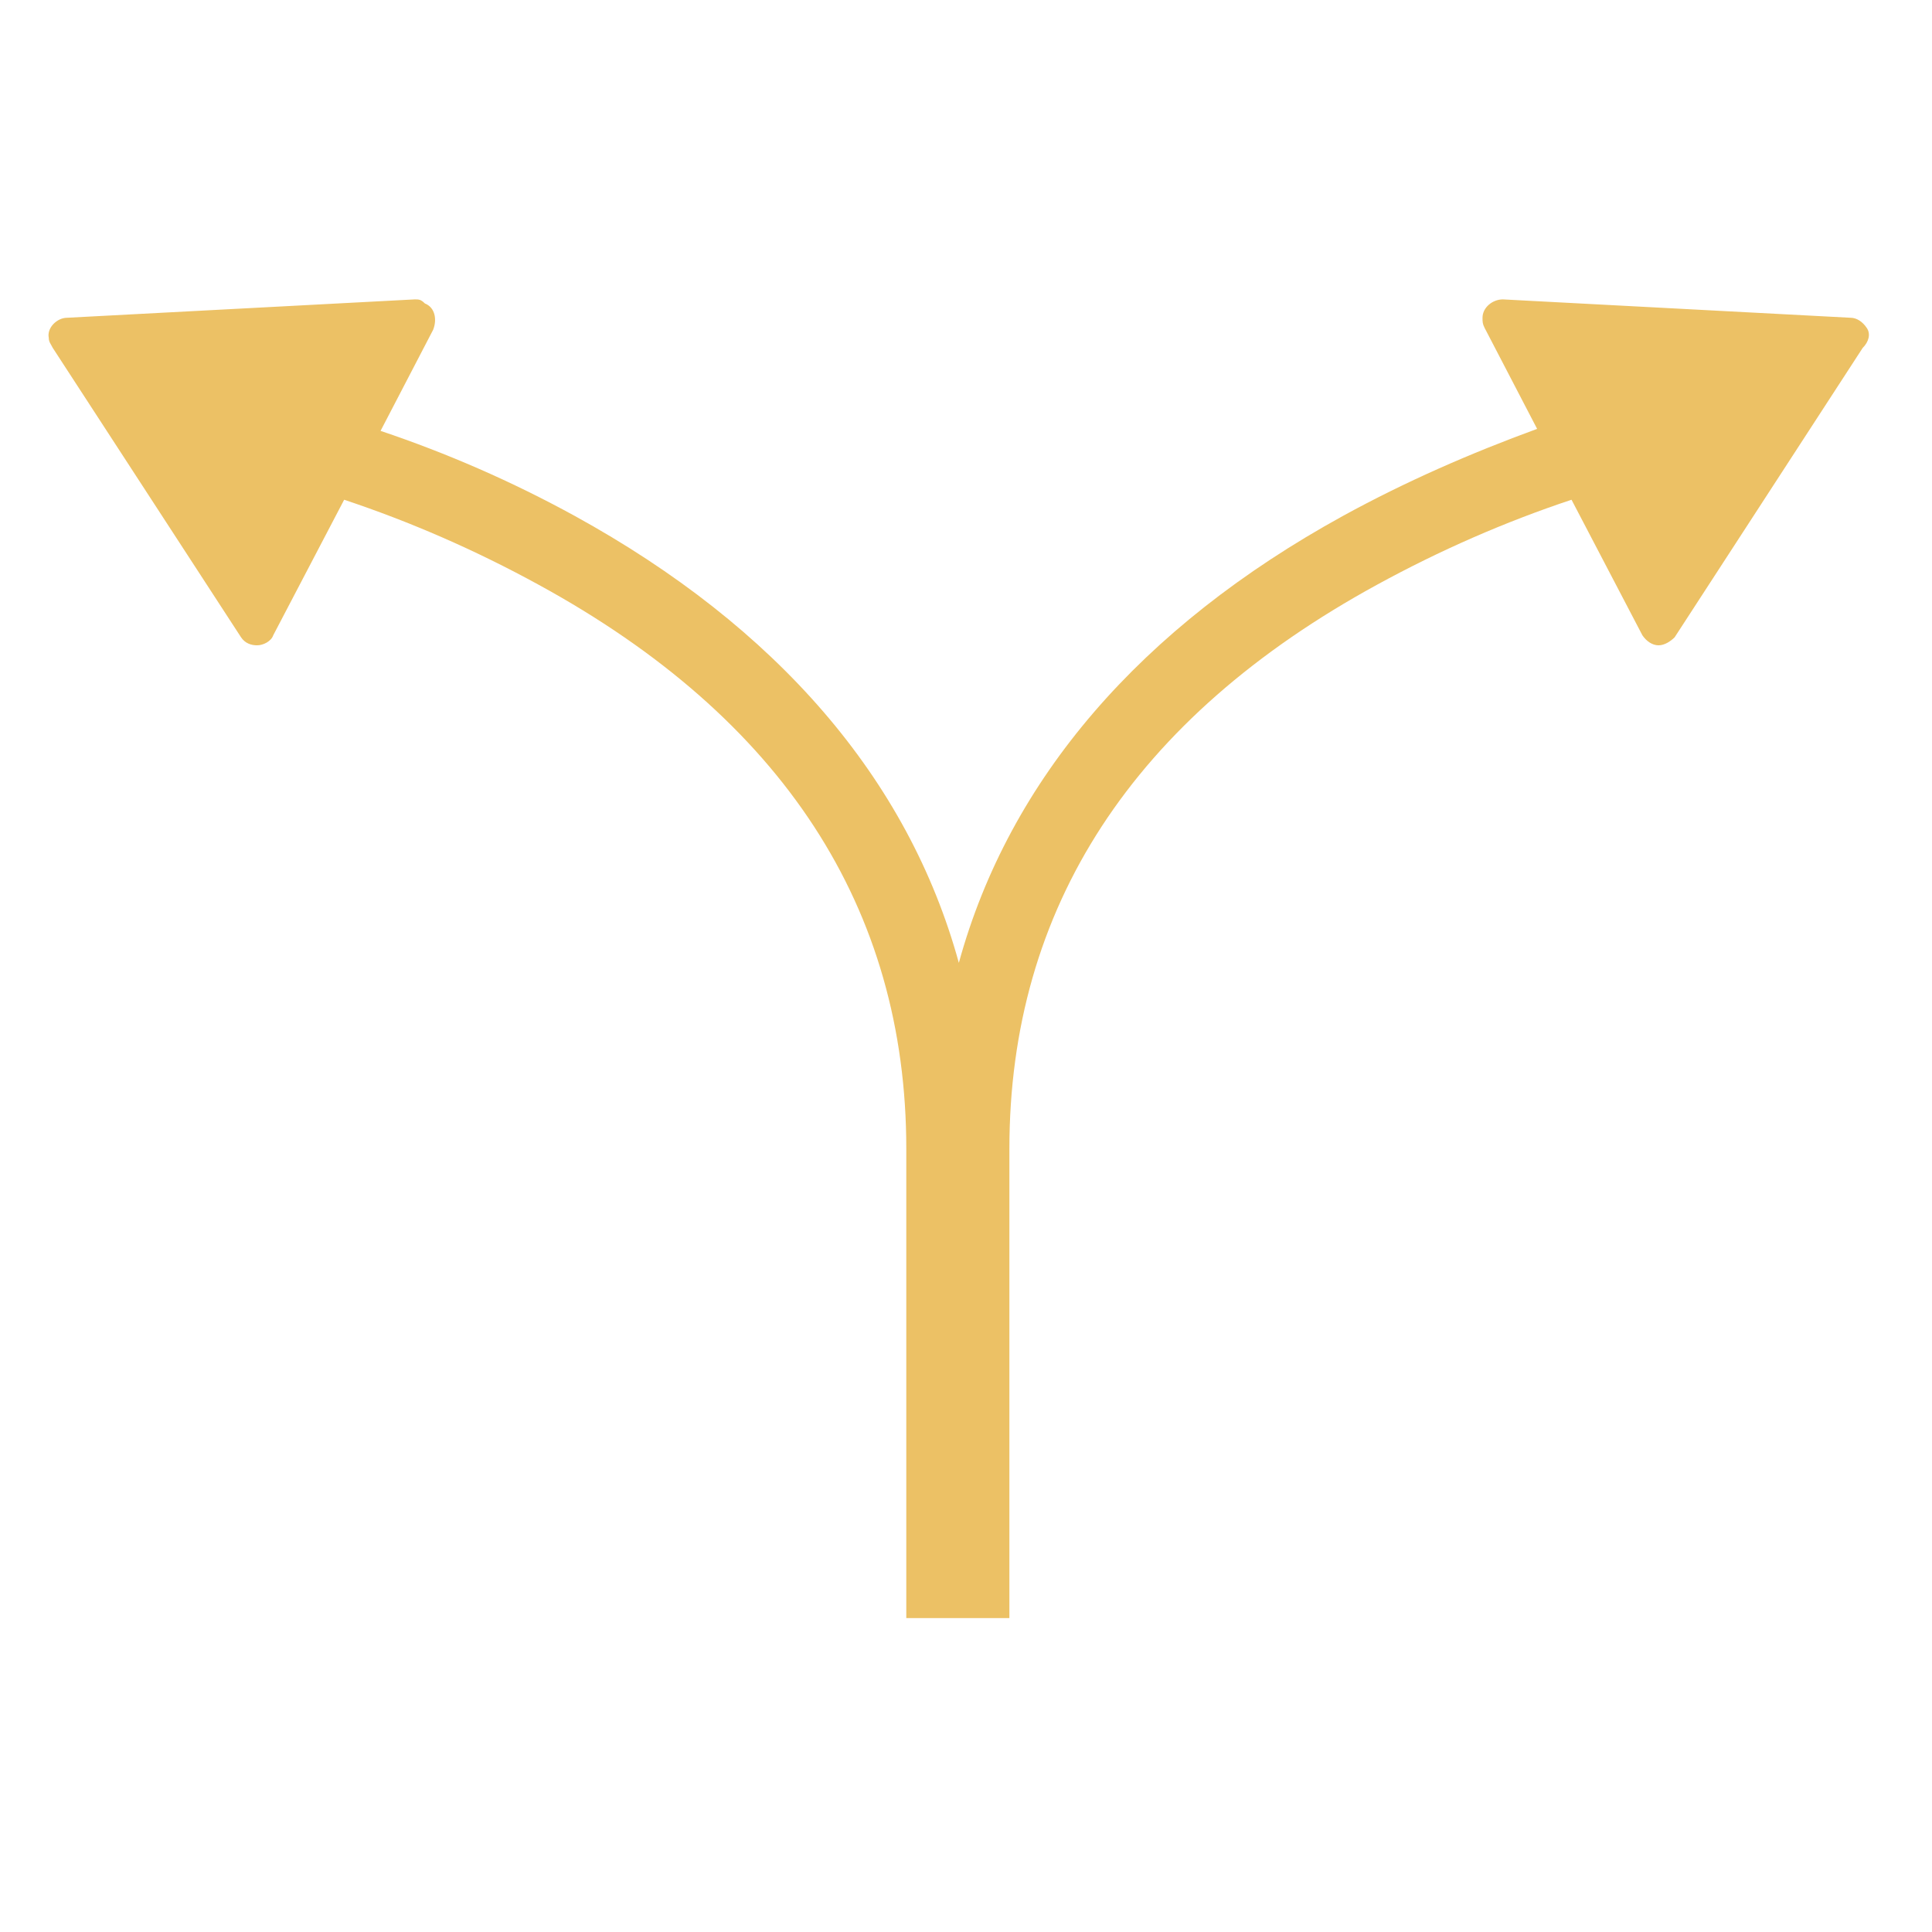 <svg xmlns="http://www.w3.org/2000/svg" xmlns:xlink="http://www.w3.org/1999/xlink" width="45" zoomAndPan="magnify" viewBox="0 0 33.75 33.75" height="45" preserveAspectRatio="xMidYMid meet" version="1.0"><defs><clipPath id="fa59552dfd"><path d="M 0.809 5.23 L 32.82 5.23 L 32.82 28.312 L 0.809 28.312 Z M 0.809 5.23 " clip-rule="nonzero"/></clipPath></defs><g clip-path="url(#fa59552dfd)"><path fill="#ecc165" d="M 32.609 5.727 C 32.539 5.621 32.434 5.551 32.328 5.551 L 26.254 5.23 C 26.074 5.23 25.898 5.371 25.898 5.551 C 25.898 5.621 25.898 5.656 25.934 5.727 L 26.852 7.492 C 25.688 7.918 24.559 8.41 23.461 9.012 C 19.93 10.953 17.633 13.605 16.75 16.82 C 15.867 13.605 13.57 10.953 10.039 9.012 C 8.941 8.41 7.812 7.918 6.648 7.527 L 7.566 5.762 C 7.637 5.586 7.602 5.371 7.422 5.301 C 7.352 5.23 7.316 5.23 7.246 5.23 L 1.172 5.551 C 0.996 5.551 0.816 5.727 0.852 5.902 C 0.852 5.973 0.887 6.008 0.922 6.078 L 4.211 11.133 C 4.281 11.238 4.387 11.273 4.492 11.273 C 4.598 11.273 4.738 11.203 4.773 11.098 L 6.012 8.73 C 7.176 9.117 8.309 9.613 9.402 10.211 C 13.676 12.543 15.832 15.863 15.832 20.07 L 15.832 28.266 L 17.633 28.266 L 17.633 20.07 C 17.633 15.863 19.789 12.543 24.062 10.211 C 25.156 9.613 26.289 9.117 27.453 8.73 L 28.691 11.098 C 28.762 11.203 28.867 11.273 28.973 11.273 C 29.078 11.273 29.184 11.203 29.254 11.133 L 32.539 6.078 C 32.645 5.973 32.684 5.832 32.609 5.727 Z M 32.609 5.727 " fill-opacity="1" fill-rule="nonzero"/></g></svg>